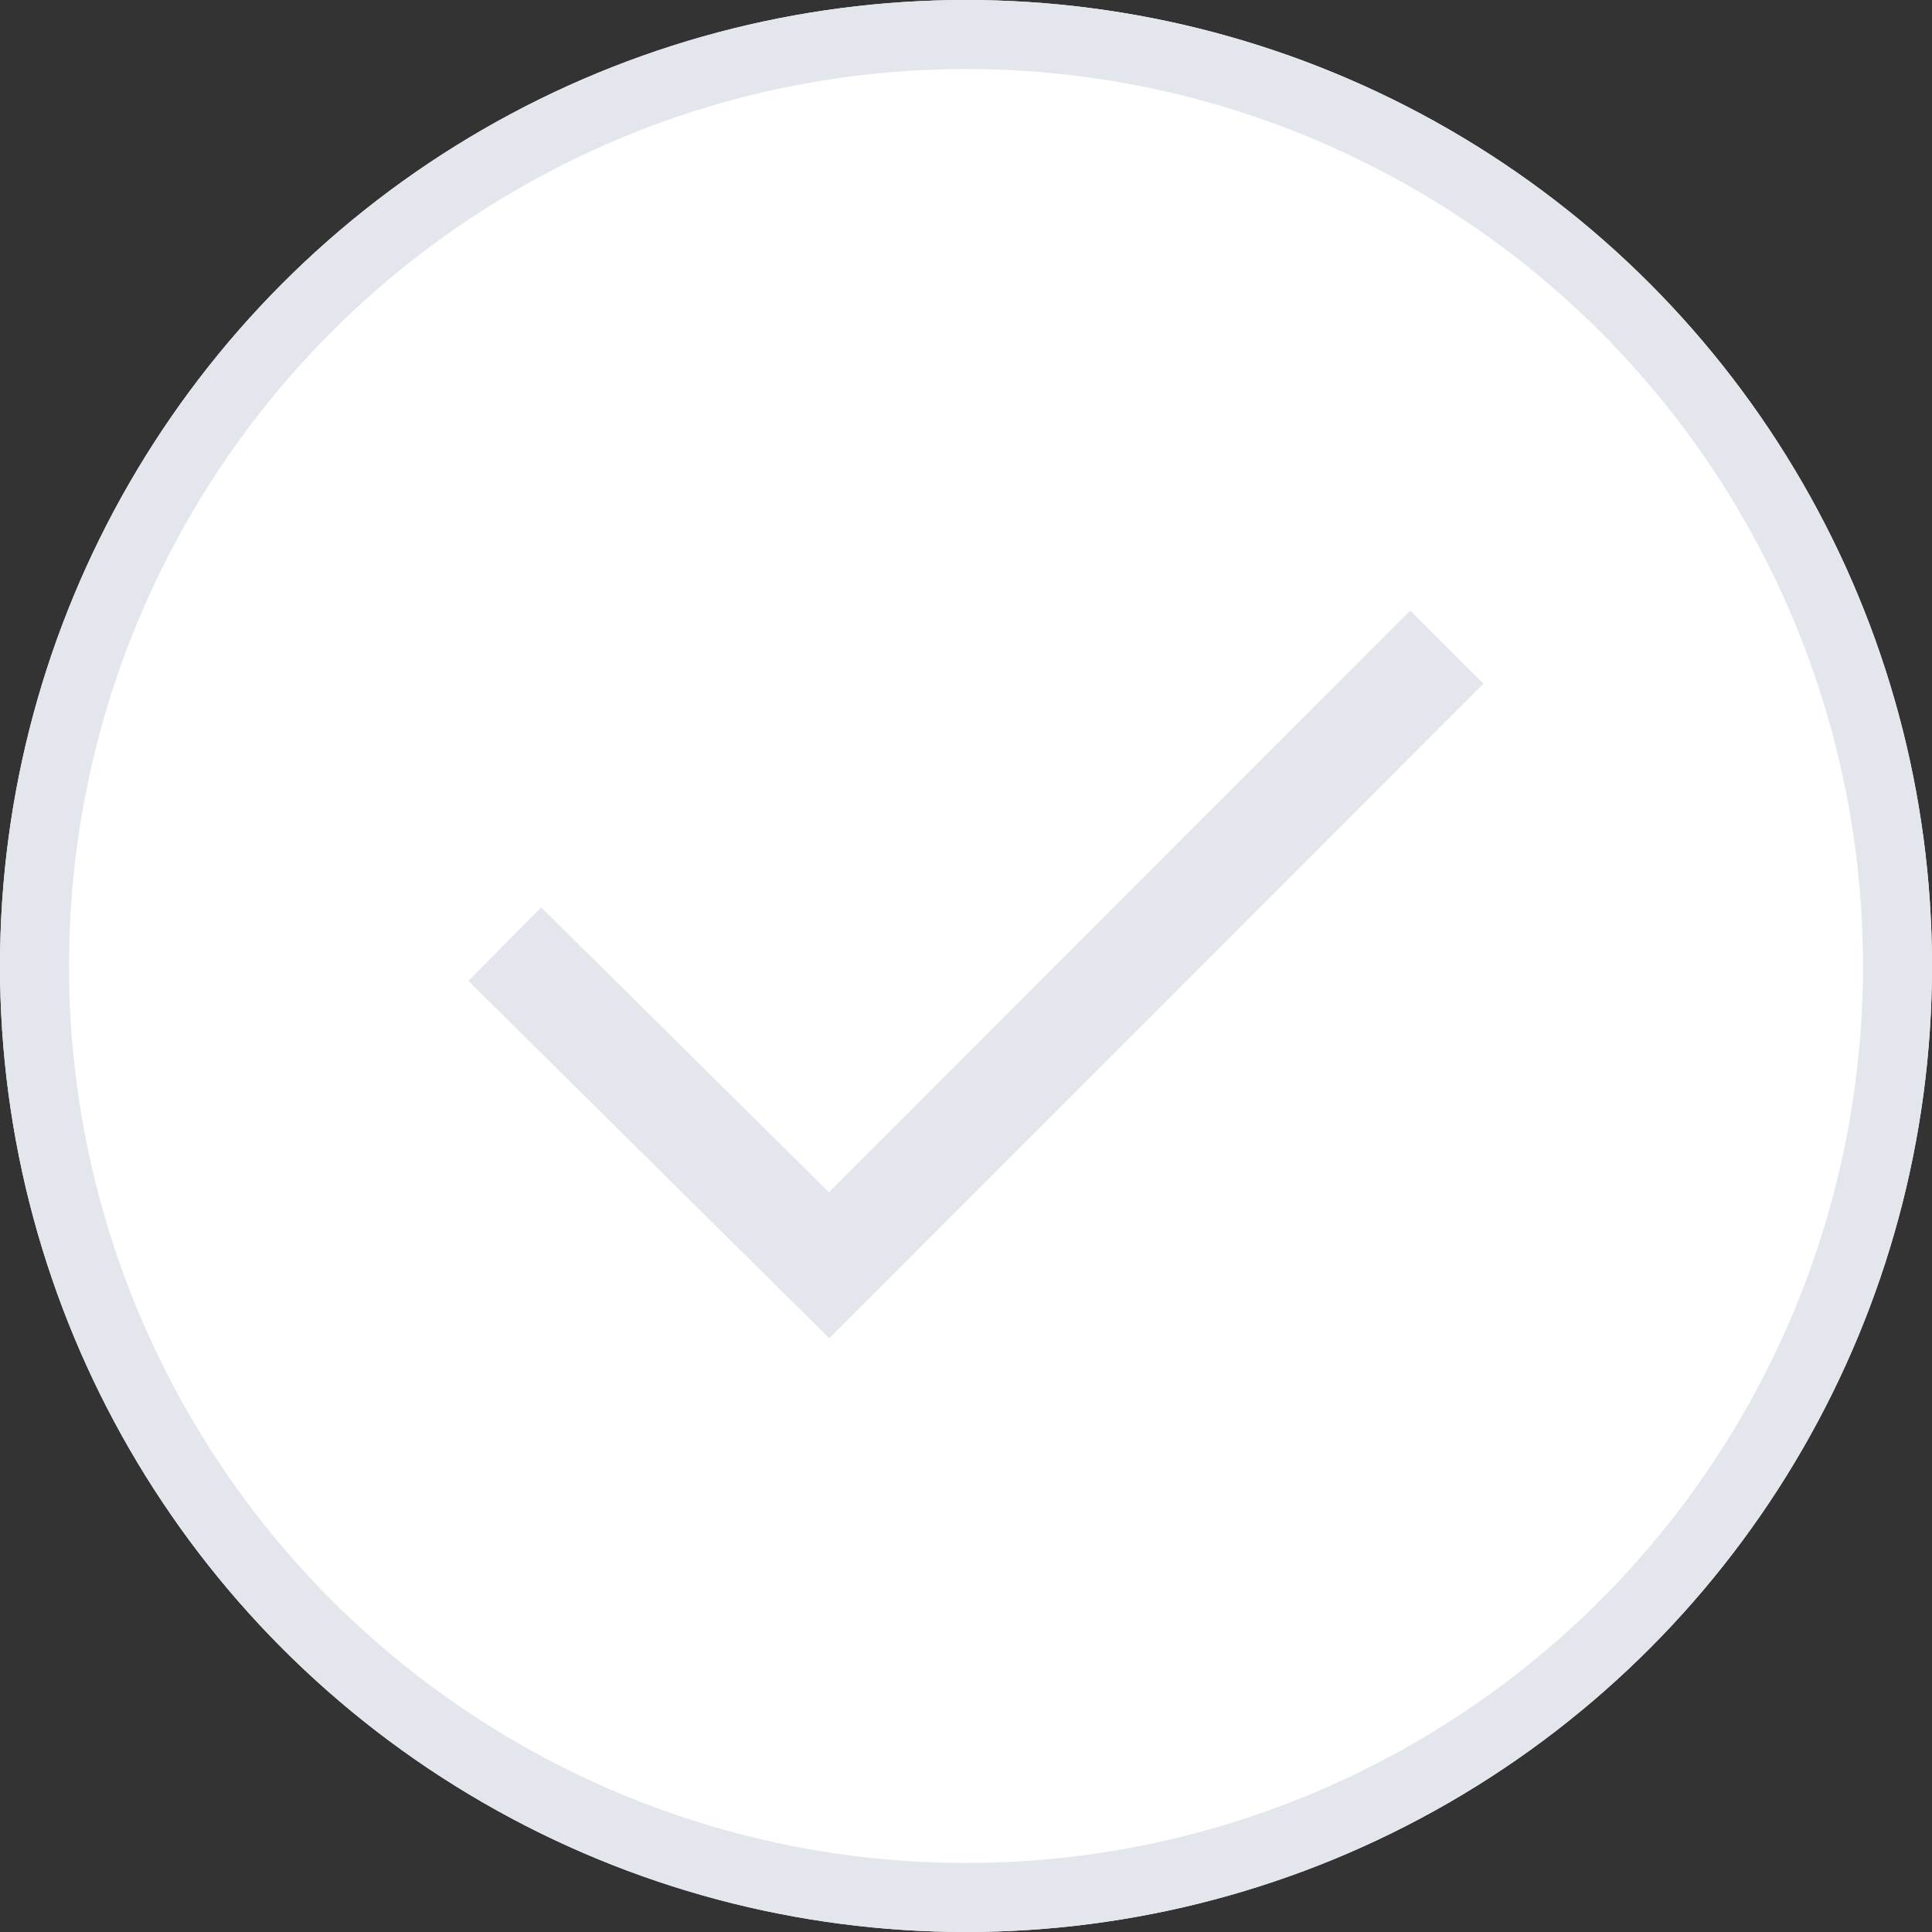 <svg xmlns="http://www.w3.org/2000/svg" width="28" height="28" viewBox="0 0 28 28">
    <rect x="0" y="0" width="28" height="28" fill="#333333" stroke="none"/>
    <g data-name="그룹 13407">
        <g data-name="타원 185" style="stroke:#e4e6ee;fill:#fff">
            <circle cx="14" cy="14" r="14" style="stroke:none"/>
            <circle cx="14" cy="14" r="13.5" style="fill:none"/>
        </g>
        <path data-name="패스 7695" d="m-2518.359 3773.542 4.7 4.654 8.952-8.958" transform="translate(2525.675 -3759.859)" style="stroke-width:1.5px;fill:none;stroke:#e4e6ee"/>
    </g>
</svg>
